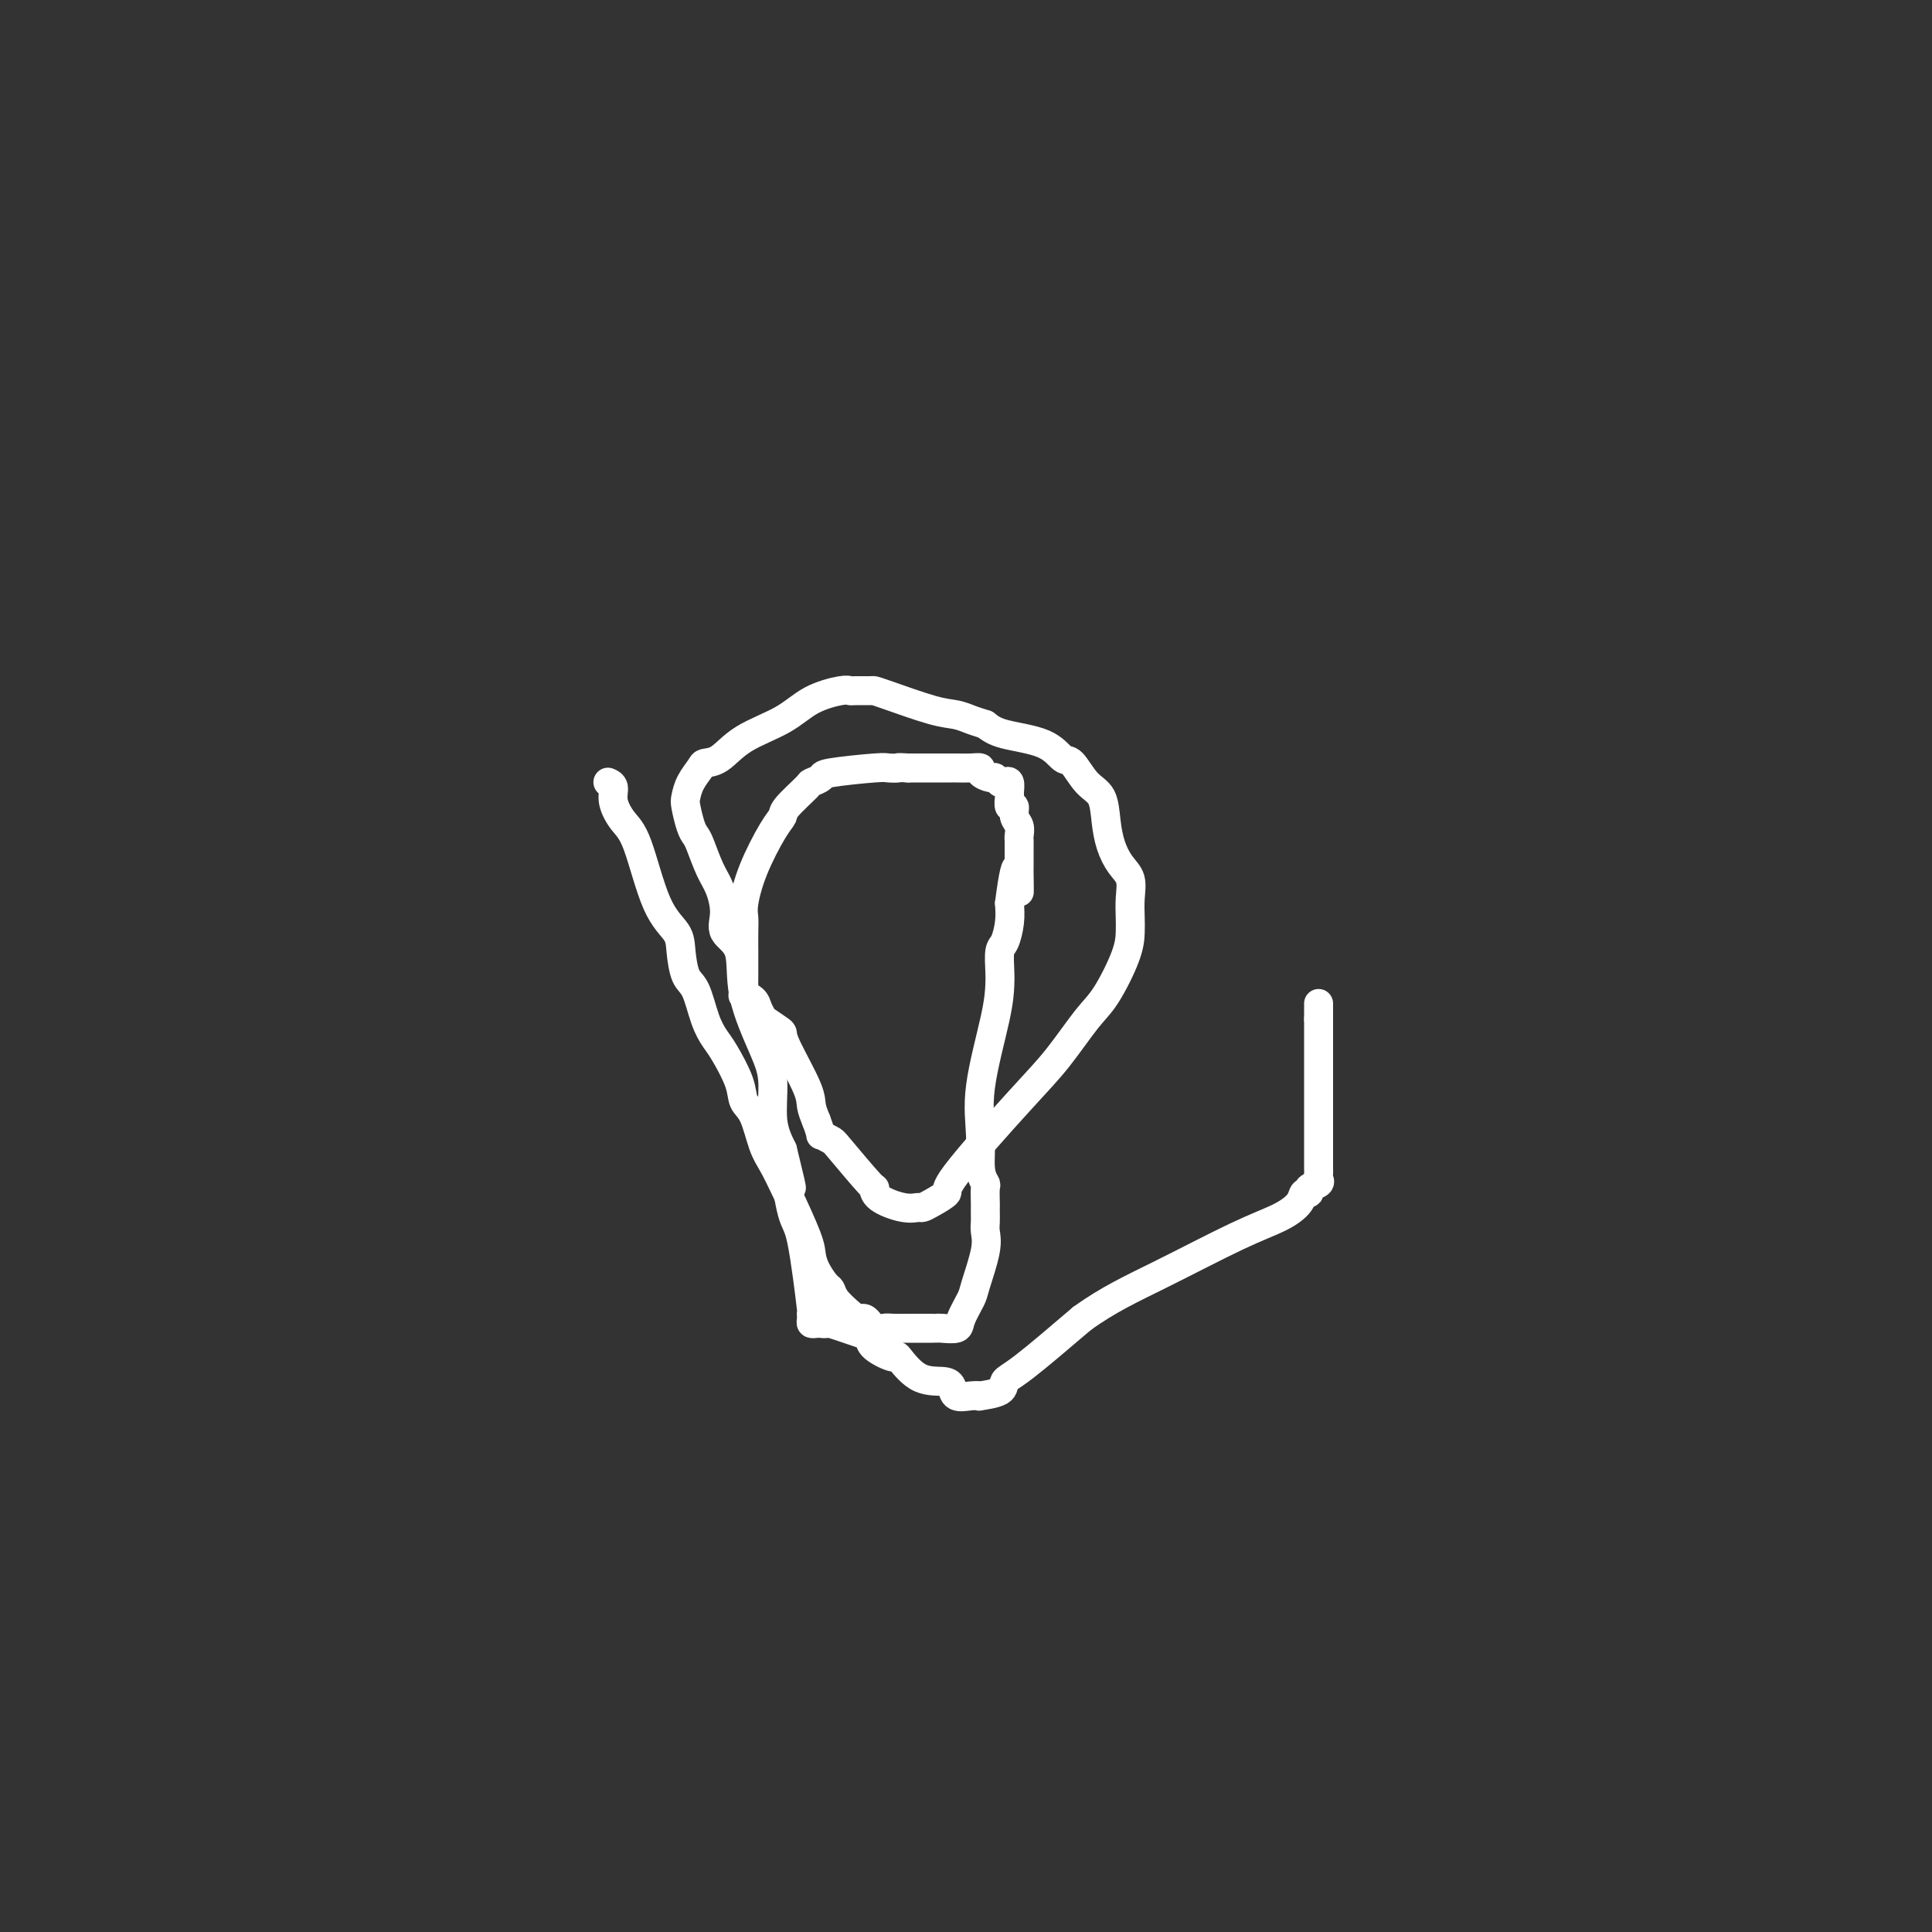 <svg viewBox='0 0 400 400' version='1.1' xmlns='http://www.w3.org/2000/svg' xmlns:xlink='http://www.w3.org/1999/xlink'><rect x="0" y="0" width="400" height="400" fill="#333333" stroke="none"/><g fill='none' stroke='#FFFFFF' stroke-width='6' stroke-linecap='round' stroke-linejoin='round'><path d='M126,162c-0.125,-0.050 -0.249,-0.100 0,0c0.249,0.100 0.873,0.350 1,1c0.127,0.650 -0.243,1.699 0,3c0.243,1.301 1.098,2.853 2,4c0.902,1.147 1.852,1.890 3,5c1.148,3.110 2.496,8.587 4,12c1.504,3.413 3.165,4.762 4,6c0.835,1.238 0.843,2.366 1,4c0.157,1.634 0.463,3.775 1,5c0.537,1.225 1.303,1.535 2,3c0.697,1.465 1.324,4.087 2,6c0.676,1.913 1.403,3.117 2,4c0.597,0.883 1.066,1.443 2,3c0.934,1.557 2.333,4.109 3,6c0.667,1.891 0.603,3.120 1,4c0.397,0.880 1.255,1.411 2,3c0.745,1.589 1.376,4.235 2,6c0.624,1.765 1.241,2.649 2,4c0.759,1.351 1.660,3.167 3,6c1.340,2.833 3.119,6.681 4,9c0.881,2.319 0.865,3.110 1,4c0.135,0.890 0.423,1.879 1,3c0.577,1.121 1.443,2.373 2,3c0.557,0.627 0.804,0.630 1,1c0.196,0.370 0.342,1.106 1,2c0.658,0.894 1.829,1.947 3,3'/><path d='M176,272c1.668,1.497 2.338,0.741 3,1c0.662,0.259 1.317,1.534 2,2c0.683,0.466 1.395,0.125 2,0c0.605,-0.125 1.104,-0.033 2,0c0.896,0.033 2.188,0.009 3,0c0.812,-0.009 1.142,-0.001 2,0c0.858,0.001 2.242,-0.004 3,0c0.758,0.004 0.890,0.015 1,0c0.110,-0.015 0.199,-0.058 1,0c0.801,0.058 2.313,0.217 3,0c0.687,-0.217 0.548,-0.810 1,-2c0.452,-1.190 1.494,-2.976 2,-4c0.506,-1.024 0.475,-1.286 1,-3c0.525,-1.714 1.605,-4.879 2,-7c0.395,-2.121 0.106,-3.196 0,-4c-0.106,-0.804 -0.029,-1.336 0,-2c0.029,-0.664 0.009,-1.458 0,-2c-0.009,-0.542 -0.006,-0.831 0,-1c0.006,-0.169 0.017,-0.219 0,-1c-0.017,-0.781 -0.060,-2.294 0,-3c0.060,-0.706 0.222,-0.606 0,-1c-0.222,-0.394 -0.830,-1.281 -1,-3c-0.170,-1.719 0.098,-4.268 0,-7c-0.098,-2.732 -0.563,-5.646 0,-10c0.563,-4.354 2.154,-10.148 3,-14c0.846,-3.852 0.948,-5.762 1,-7c0.052,-1.238 0.052,-1.804 0,-3c-0.052,-1.196 -0.158,-3.022 0,-4c0.158,-0.978 0.581,-1.110 1,-2c0.419,-0.890 0.834,-2.540 1,-4c0.166,-1.460 0.083,-2.730 0,-4'/><path d='M209,187c1.691,-13.192 1.917,-5.173 2,-3c0.083,2.173 0.022,-1.499 0,-3c-0.022,-1.501 -0.006,-0.832 0,-1c0.006,-0.168 0.002,-1.173 0,-2c-0.002,-0.827 -0.001,-1.478 0,-2c0.001,-0.522 0.001,-0.917 0,-1c-0.001,-0.083 -0.004,0.144 0,0c0.004,-0.144 0.016,-0.659 0,-1c-0.016,-0.341 -0.061,-0.506 0,-1c0.061,-0.494 0.227,-1.316 0,-2c-0.227,-0.684 -0.846,-1.229 -1,-2c-0.154,-0.771 0.156,-1.769 0,-2c-0.156,-0.231 -0.777,0.306 -1,0c-0.223,-0.306 -0.049,-1.454 0,-2c0.049,-0.546 -0.029,-0.490 0,-1c0.029,-0.510 0.164,-1.586 0,-2c-0.164,-0.414 -0.626,-0.166 -1,0c-0.374,0.166 -0.659,0.251 -1,0c-0.341,-0.251 -0.737,-0.838 -1,-1c-0.263,-0.162 -0.393,0.100 -1,0c-0.607,-0.100 -1.691,-0.563 -2,-1c-0.309,-0.437 0.156,-0.849 0,-1c-0.156,-0.151 -0.934,-0.040 -2,0c-1.066,0.040 -2.421,0.011 -3,0c-0.579,-0.011 -0.382,-0.003 -1,0c-0.618,0.003 -2.052,0.001 -3,0c-0.948,-0.001 -1.409,-0.000 -2,0c-0.591,0.000 -1.312,0.000 -2,0c-0.688,-0.000 -1.344,-0.000 -2,0'/><path d='M188,159c-2.663,-0.158 -1.822,-0.054 -2,0c-0.178,0.054 -1.376,0.057 -2,0c-0.624,-0.057 -0.675,-0.173 -3,0c-2.325,0.173 -6.925,0.634 -9,1c-2.075,0.366 -1.627,0.636 -2,1c-0.373,0.364 -1.568,0.820 -2,1c-0.432,0.180 -0.101,0.082 -1,1c-0.899,0.918 -3.029,2.851 -4,4c-0.971,1.149 -0.782,1.515 -1,2c-0.218,0.485 -0.843,1.090 -2,3c-1.157,1.910 -2.846,5.127 -4,8c-1.154,2.873 -1.773,5.402 -2,7c-0.227,1.598 -0.061,2.263 0,3c0.061,0.737 0.016,1.544 0,3c-0.016,1.456 -0.004,3.561 0,4c0.004,0.439 -0.001,-0.787 0,0c0.001,0.787 0.007,3.586 0,5c-0.007,1.414 -0.027,1.442 0,2c0.027,0.558 0.103,1.646 0,2c-0.103,0.354 -0.384,-0.026 0,0c0.384,0.026 1.434,0.459 2,1c0.566,0.541 0.649,1.191 1,2c0.351,0.809 0.970,1.776 1,2c0.030,0.224 -0.528,-0.295 0,0c0.528,0.295 2.141,1.405 3,2c0.859,0.595 0.965,0.676 1,1c0.035,0.324 -0.001,0.891 1,3c1.001,2.109 3.039,5.760 4,8c0.961,2.240 0.846,3.069 1,4c0.154,0.931 0.577,1.966 1,3'/><path d='M169,232c1.350,3.561 0.726,2.963 1,3c0.274,0.037 1.446,0.709 2,1c0.554,0.291 0.490,0.201 2,2c1.510,1.799 4.593,5.487 6,7c1.407,1.513 1.136,0.851 1,1c-0.136,0.149 -0.137,1.110 1,2c1.137,0.890 3.413,1.710 5,2c1.587,0.290 2.484,0.052 3,0c0.516,-0.052 0.650,0.084 1,0c0.350,-0.084 0.916,-0.388 2,-1c1.084,-0.612 2.684,-1.532 3,-2c0.316,-0.468 -0.654,-0.484 2,-4c2.654,-3.516 8.932,-10.533 13,-15c4.068,-4.467 5.927,-6.383 8,-9c2.073,-2.617 4.359,-5.935 6,-8c1.641,-2.065 2.635,-2.876 4,-5c1.365,-2.124 3.099,-5.559 4,-8c0.901,-2.441 0.968,-3.888 1,-5c0.032,-1.112 0.030,-1.889 0,-3c-0.030,-1.111 -0.088,-2.557 0,-4c0.088,-1.443 0.324,-2.883 0,-4c-0.324,-1.117 -1.206,-1.911 -2,-3c-0.794,-1.089 -1.501,-2.475 -2,-4c-0.499,-1.525 -0.790,-3.191 -1,-5c-0.210,-1.809 -0.337,-3.762 -1,-5c-0.663,-1.238 -1.861,-1.759 -3,-3c-1.139,-1.241 -2.220,-3.200 -3,-4c-0.780,-0.800 -1.261,-0.441 -2,-1c-0.739,-0.559 -1.737,-2.035 -4,-3c-2.263,-0.965 -5.789,-1.419 -8,-2c-2.211,-0.581 -3.105,-1.291 -4,-2'/><path d='M204,150c-2.399,-0.789 -2.398,-0.761 -3,-1c-0.602,-0.239 -1.809,-0.743 -3,-1c-1.191,-0.257 -2.368,-0.265 -5,-1c-2.632,-0.735 -6.719,-2.197 -9,-3c-2.281,-0.803 -2.758,-0.948 -3,-1c-0.242,-0.052 -0.251,-0.009 -1,0c-0.749,0.009 -2.237,-0.014 -3,0c-0.763,0.014 -0.801,0.064 -1,0c-0.199,-0.064 -0.559,-0.241 -2,0c-1.441,0.241 -3.962,0.901 -6,2c-2.038,1.099 -3.592,2.636 -6,4c-2.408,1.364 -5.671,2.556 -8,4c-2.329,1.444 -3.724,3.139 -5,4c-1.276,0.861 -2.434,0.886 -3,1c-0.566,0.114 -0.541,0.317 -1,1c-0.459,0.683 -1.402,1.846 -2,3c-0.598,1.154 -0.852,2.298 -1,3c-0.148,0.702 -0.192,0.960 0,2c0.192,1.040 0.618,2.860 1,4c0.382,1.140 0.720,1.599 1,2c0.280,0.401 0.503,0.743 1,2c0.497,1.257 1.269,3.427 2,5c0.731,1.573 1.422,2.547 2,4c0.578,1.453 1.044,3.385 1,5c-0.044,1.615 -0.596,2.914 0,4c0.596,1.086 2.340,1.959 3,4c0.660,2.041 0.235,5.251 1,9c0.765,3.749 2.721,8.036 4,11c1.279,2.964 1.883,4.606 2,7c0.117,2.394 -0.252,5.541 0,8c0.252,2.459 1.126,4.229 2,6'/><path d='M162,238c3.129,12.729 1.451,6.551 1,6c-0.451,-0.551 0.324,4.524 1,7c0.676,2.476 1.252,2.352 2,6c0.748,3.648 1.668,11.069 2,14c0.332,2.931 0.078,1.374 0,1c-0.078,-0.374 0.022,0.436 0,1c-0.022,0.564 -0.165,0.881 0,1c0.165,0.119 0.639,0.039 1,0c0.361,-0.039 0.608,-0.036 1,0c0.392,0.036 0.928,0.106 1,0c0.072,-0.106 -0.320,-0.388 1,0c1.320,0.388 4.351,1.445 6,2c1.649,0.555 1.917,0.608 2,1c0.083,0.392 -0.017,1.124 1,2c1.017,0.876 3.152,1.897 4,2c0.848,0.103 0.411,-0.711 1,0c0.589,0.711 2.205,2.947 4,4c1.795,1.053 3.768,0.923 5,1c1.232,0.077 1.724,0.361 2,1c0.276,0.639 0.337,1.633 1,2c0.663,0.367 1.927,0.106 3,0c1.073,-0.106 1.954,-0.056 2,0c0.046,0.056 -0.742,0.120 0,0c0.742,-0.120 3.013,-0.424 4,-1c0.987,-0.576 0.689,-1.424 1,-2c0.311,-0.576 1.232,-0.879 4,-3c2.768,-2.121 7.384,-6.061 12,-10'/><path d='M224,273c5.413,-3.928 10.444,-6.247 16,-9c5.556,-2.753 11.637,-5.938 16,-8c4.363,-2.062 7.009,-3.000 9,-4c1.991,-1.000 3.326,-2.061 4,-3c0.674,-0.939 0.688,-1.757 1,-2c0.312,-0.243 0.921,0.090 1,0c0.079,-0.090 -0.371,-0.601 0,-1c0.371,-0.399 1.564,-0.684 2,-1c0.436,-0.316 0.117,-0.662 0,-1c-0.117,-0.338 -0.031,-0.668 0,-1c0.031,-0.332 0.008,-0.665 0,-1c-0.008,-0.335 -0.002,-0.671 0,-1c0.002,-0.329 0.001,-0.652 0,-1c-0.001,-0.348 -0.000,-0.723 0,-1c0.000,-0.277 0.000,-0.457 0,-1c-0.000,-0.543 -0.000,-1.450 0,-2c0.000,-0.550 0.000,-0.743 0,-1c-0.000,-0.257 -0.000,-0.578 0,-1c0.000,-0.422 0.000,-0.945 0,-1c-0.000,-0.055 -0.000,0.357 0,0c0.000,-0.357 0.000,-1.484 0,-2c-0.000,-0.516 -0.000,-0.422 0,-2c0.000,-1.578 0.000,-4.828 0,-7c-0.000,-2.172 -0.000,-3.264 0,-4c0.000,-0.736 0.000,-1.115 0,-2c-0.000,-0.885 -0.000,-2.277 0,-3c0.000,-0.723 0.000,-0.778 0,-1c-0.000,-0.222 -0.000,-0.611 0,-1'/><path d='M273,211c0.000,-5.667 0.000,-2.833 0,0'/></g>
</svg>